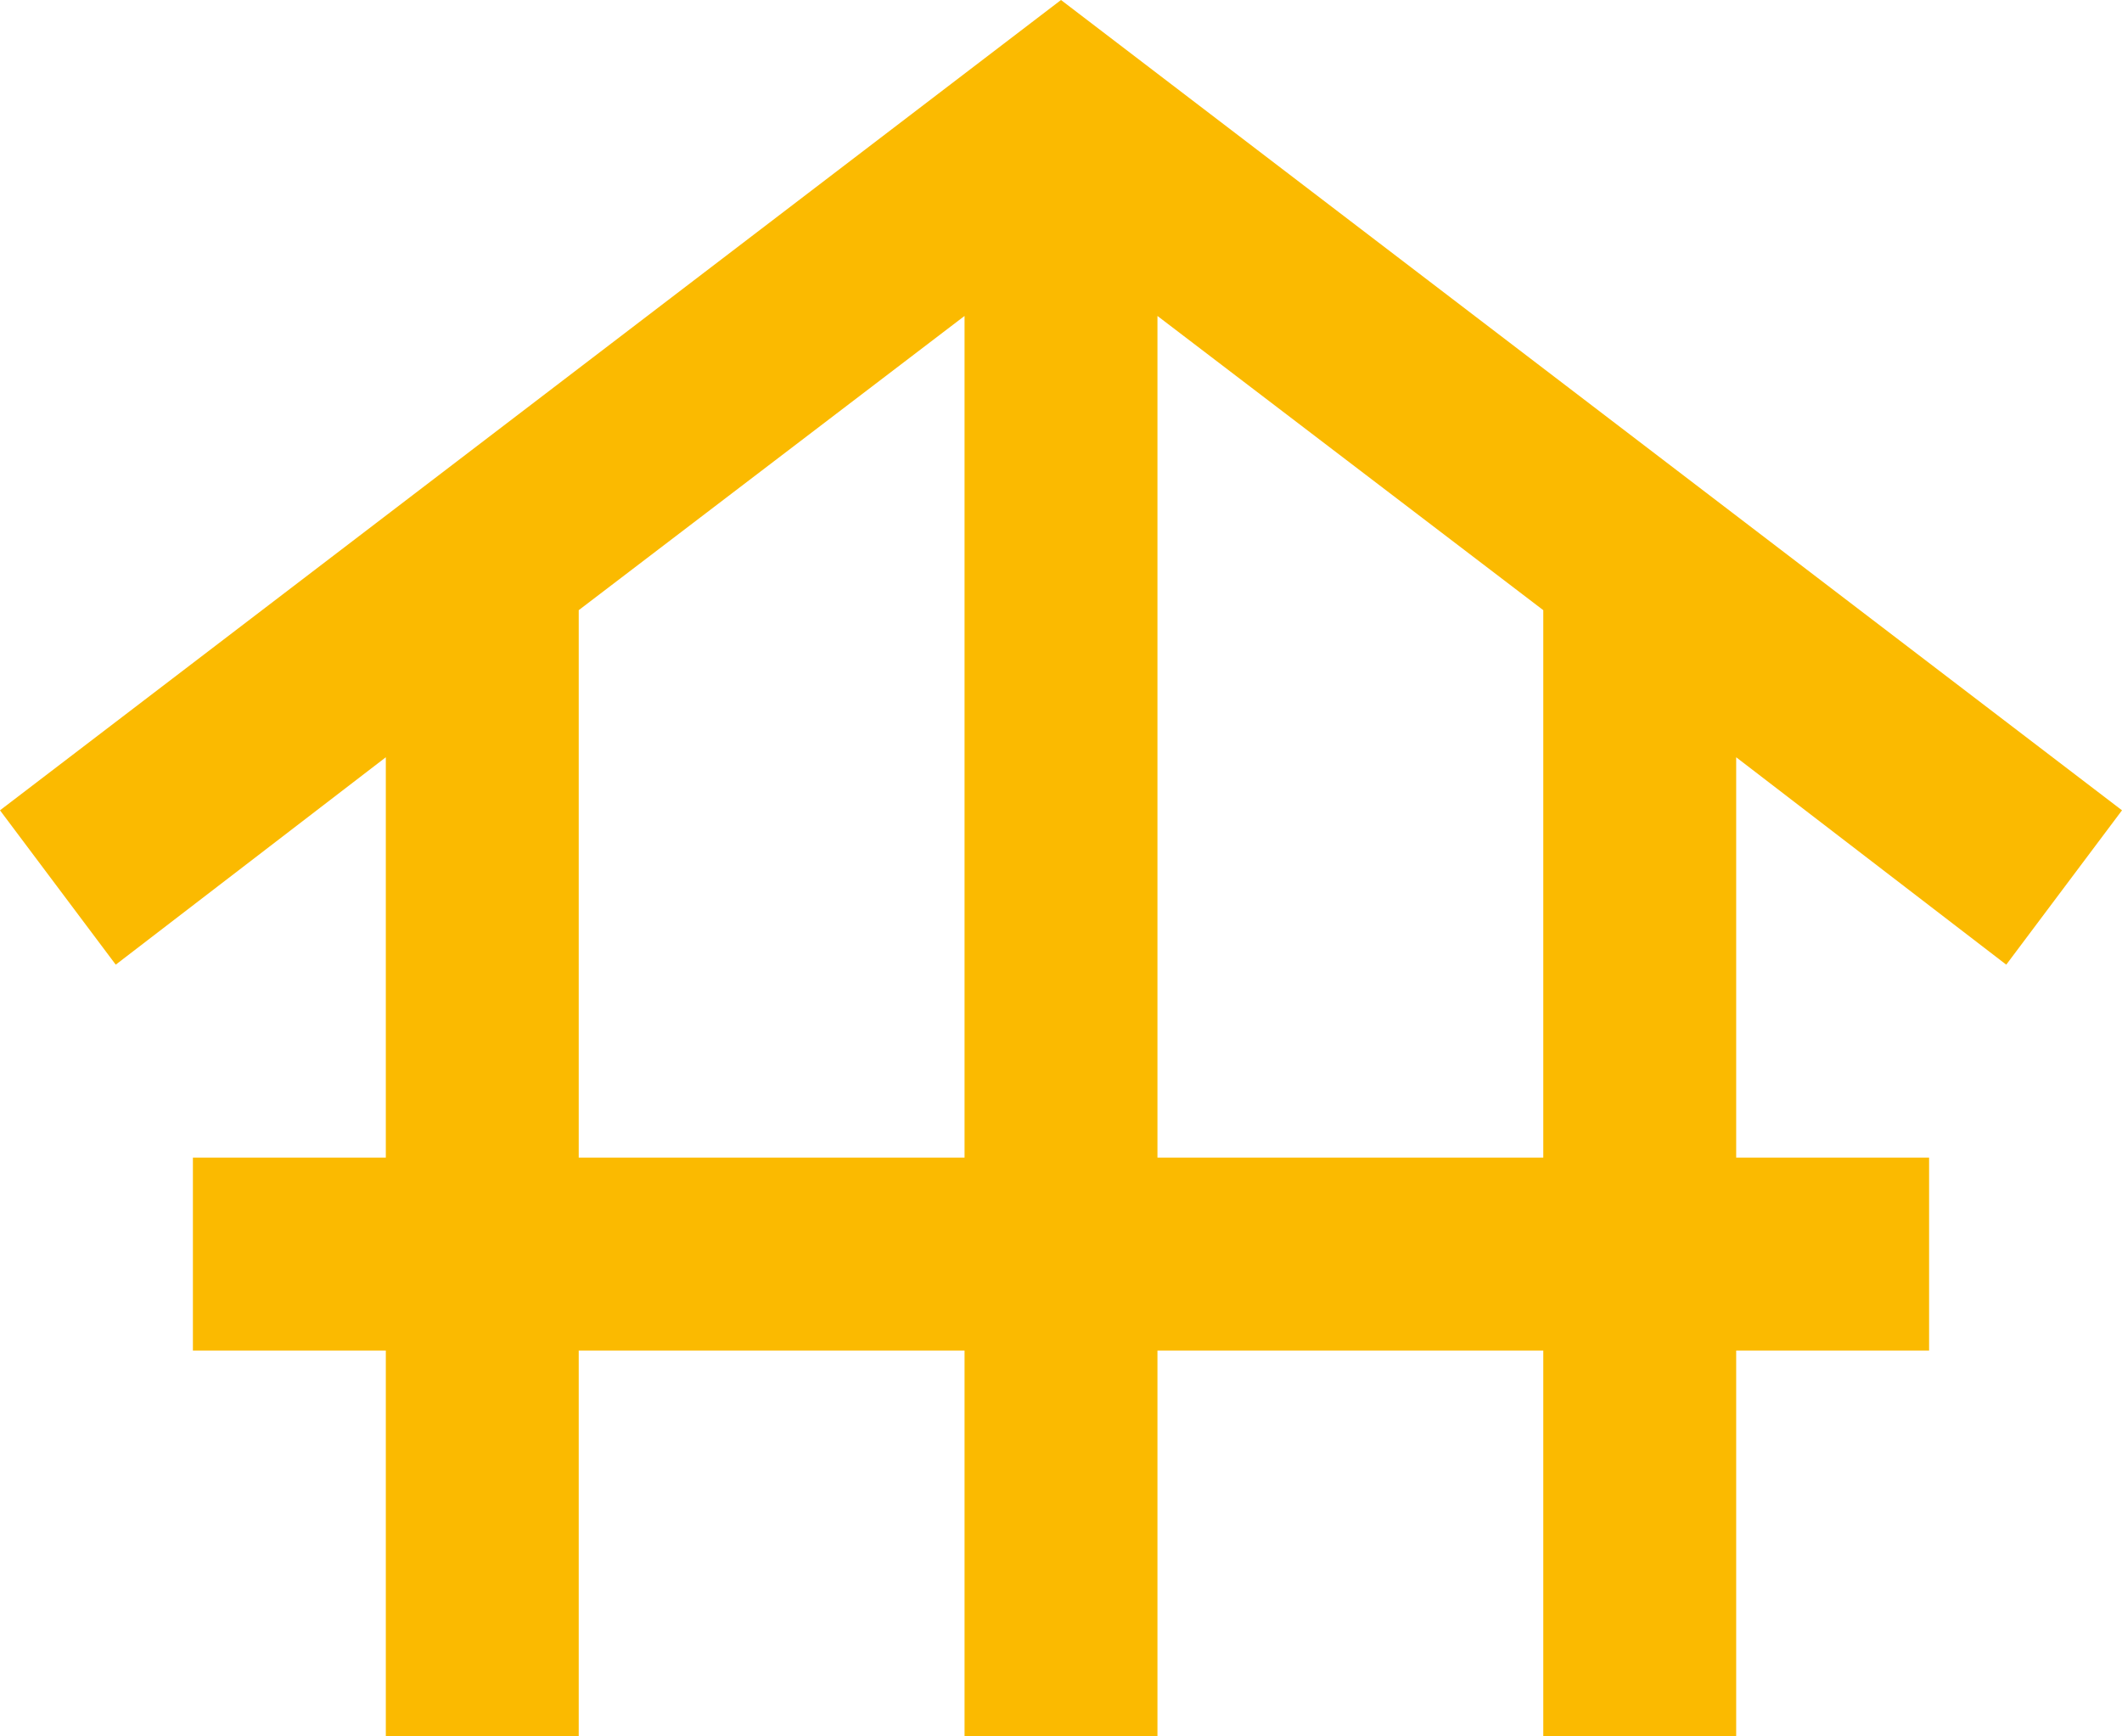 <svg xmlns="http://www.w3.org/2000/svg" width="55" height="45" viewBox="0 0 55 45"><path id="foundation_24dp_5F6368_FILL0_wght400_GRAD0_opsz24" d="M50-795v-10H45v-5h5v-10.375L43-815l-3-4,27.5-21L95-819l-3,4-7-5.375V-810h5v5H85v10H80v-10H70v10H65v-10H55v10Zm5-15H65v-21.812l-10,7.625Zm15,0H80v-14.187l-10-7.625Z" transform="translate(-40 840)" fill="#fbba00"></path></svg>